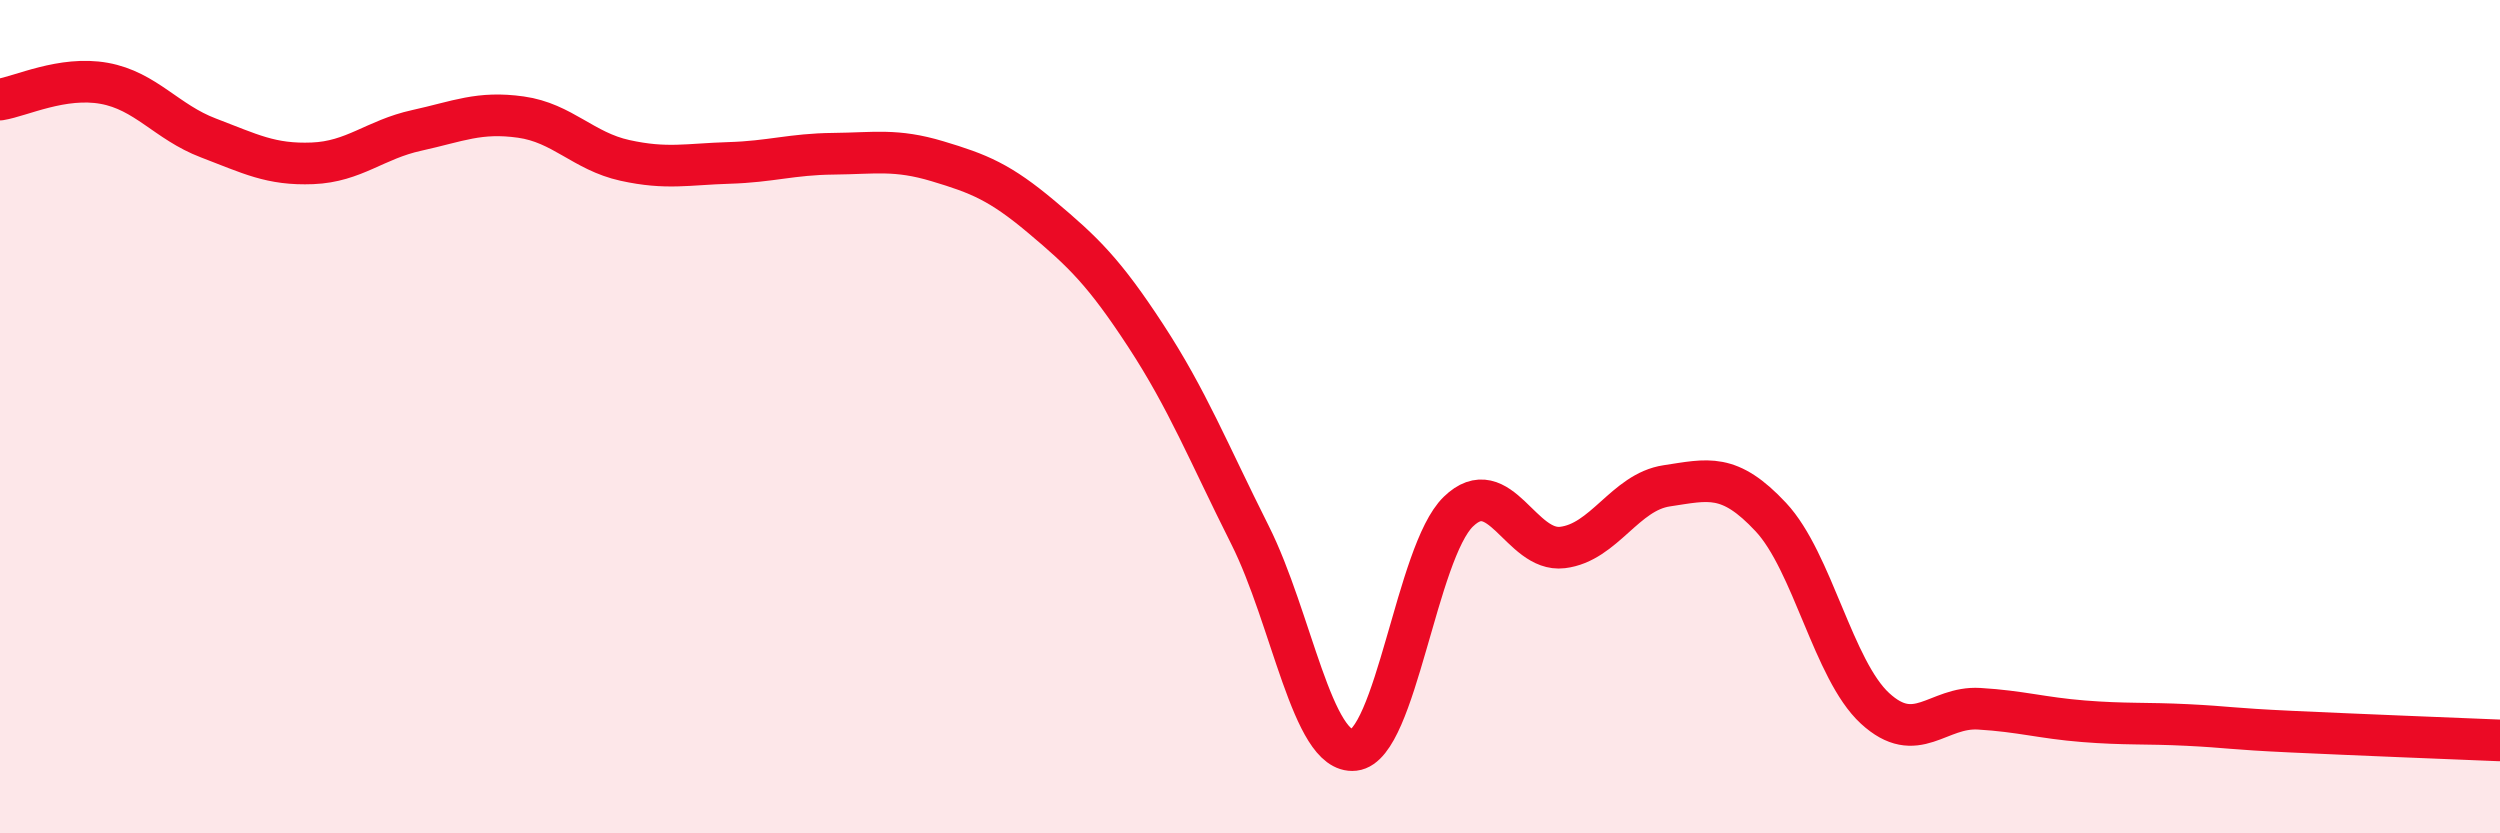 
    <svg width="60" height="20" viewBox="0 0 60 20" xmlns="http://www.w3.org/2000/svg">
      <path
        d="M 0,2.39 C 0.5,2.31 1.5,1.82 2.5,2 C 3.5,2.18 4,2.93 5,3.31 C 6,3.69 6.5,3.96 7.5,3.92 C 8.5,3.88 9,3.35 10,3.13 C 11,2.91 11.5,2.67 12.5,2.81 C 13.5,2.95 14,3.63 15,3.85 C 16,4.07 16.5,3.94 17.5,3.91 C 18.5,3.88 19,3.7 20,3.69 C 21,3.68 21.5,3.57 22.5,3.87 C 23.5,4.17 24,4.37 25,5.21 C 26,6.05 26.5,6.53 27.5,8.06 C 28.5,9.59 29,10.85 30,12.84 C 31,14.83 31.5,18.11 32.5,18 C 33.5,17.89 34,13.25 35,12.28 C 36,11.31 36.5,13.26 37.5,13.14 C 38.5,13.02 39,11.81 40,11.66 C 41,11.51 41.5,11.34 42.5,12.41 C 43.5,13.48 44,16.08 45,17 C 46,17.92 46.5,16.95 47.5,17.01 C 48.5,17.07 49,17.23 50,17.31 C 51,17.39 51.5,17.35 52.5,17.4 C 53.5,17.45 53.5,17.49 55,17.56 C 56.5,17.63 59,17.73 60,17.77L60 20L0 20Z"
        fill="#EB0A25"
        opacity="0.1"
        stroke-linecap="round"
        stroke-linejoin="round"
      />
      <path
        d="M 0,2.39 C 0.5,2.31 1.5,1.82 2.5,2 C 3.5,2.18 4,2.93 5,3.31 C 6,3.69 6.5,3.96 7.5,3.92 C 8.5,3.88 9,3.35 10,3.13 C 11,2.91 11.5,2.67 12.5,2.81 C 13.5,2.95 14,3.63 15,3.85 C 16,4.07 16.5,3.94 17.5,3.91 C 18.5,3.88 19,3.7 20,3.69 C 21,3.68 21.5,3.57 22.5,3.87 C 23.5,4.17 24,4.37 25,5.21 C 26,6.05 26.5,6.53 27.5,8.06 C 28.5,9.59 29,10.85 30,12.84 C 31,14.83 31.5,18.11 32.5,18 C 33.5,17.89 34,13.25 35,12.28 C 36,11.31 36.5,13.26 37.5,13.14 C 38.5,13.02 39,11.81 40,11.66 C 41,11.51 41.5,11.34 42.5,12.41 C 43.5,13.48 44,16.08 45,17 C 46,17.92 46.5,16.95 47.5,17.01 C 48.5,17.07 49,17.23 50,17.31 C 51,17.39 51.5,17.35 52.5,17.4 C 53.5,17.45 53.5,17.49 55,17.56 C 56.5,17.63 59,17.73 60,17.77"
        stroke="#EB0A25"
        stroke-width="1"
        fill="none"
        stroke-linecap="round"
        stroke-linejoin="round"
      />
    </svg>
  